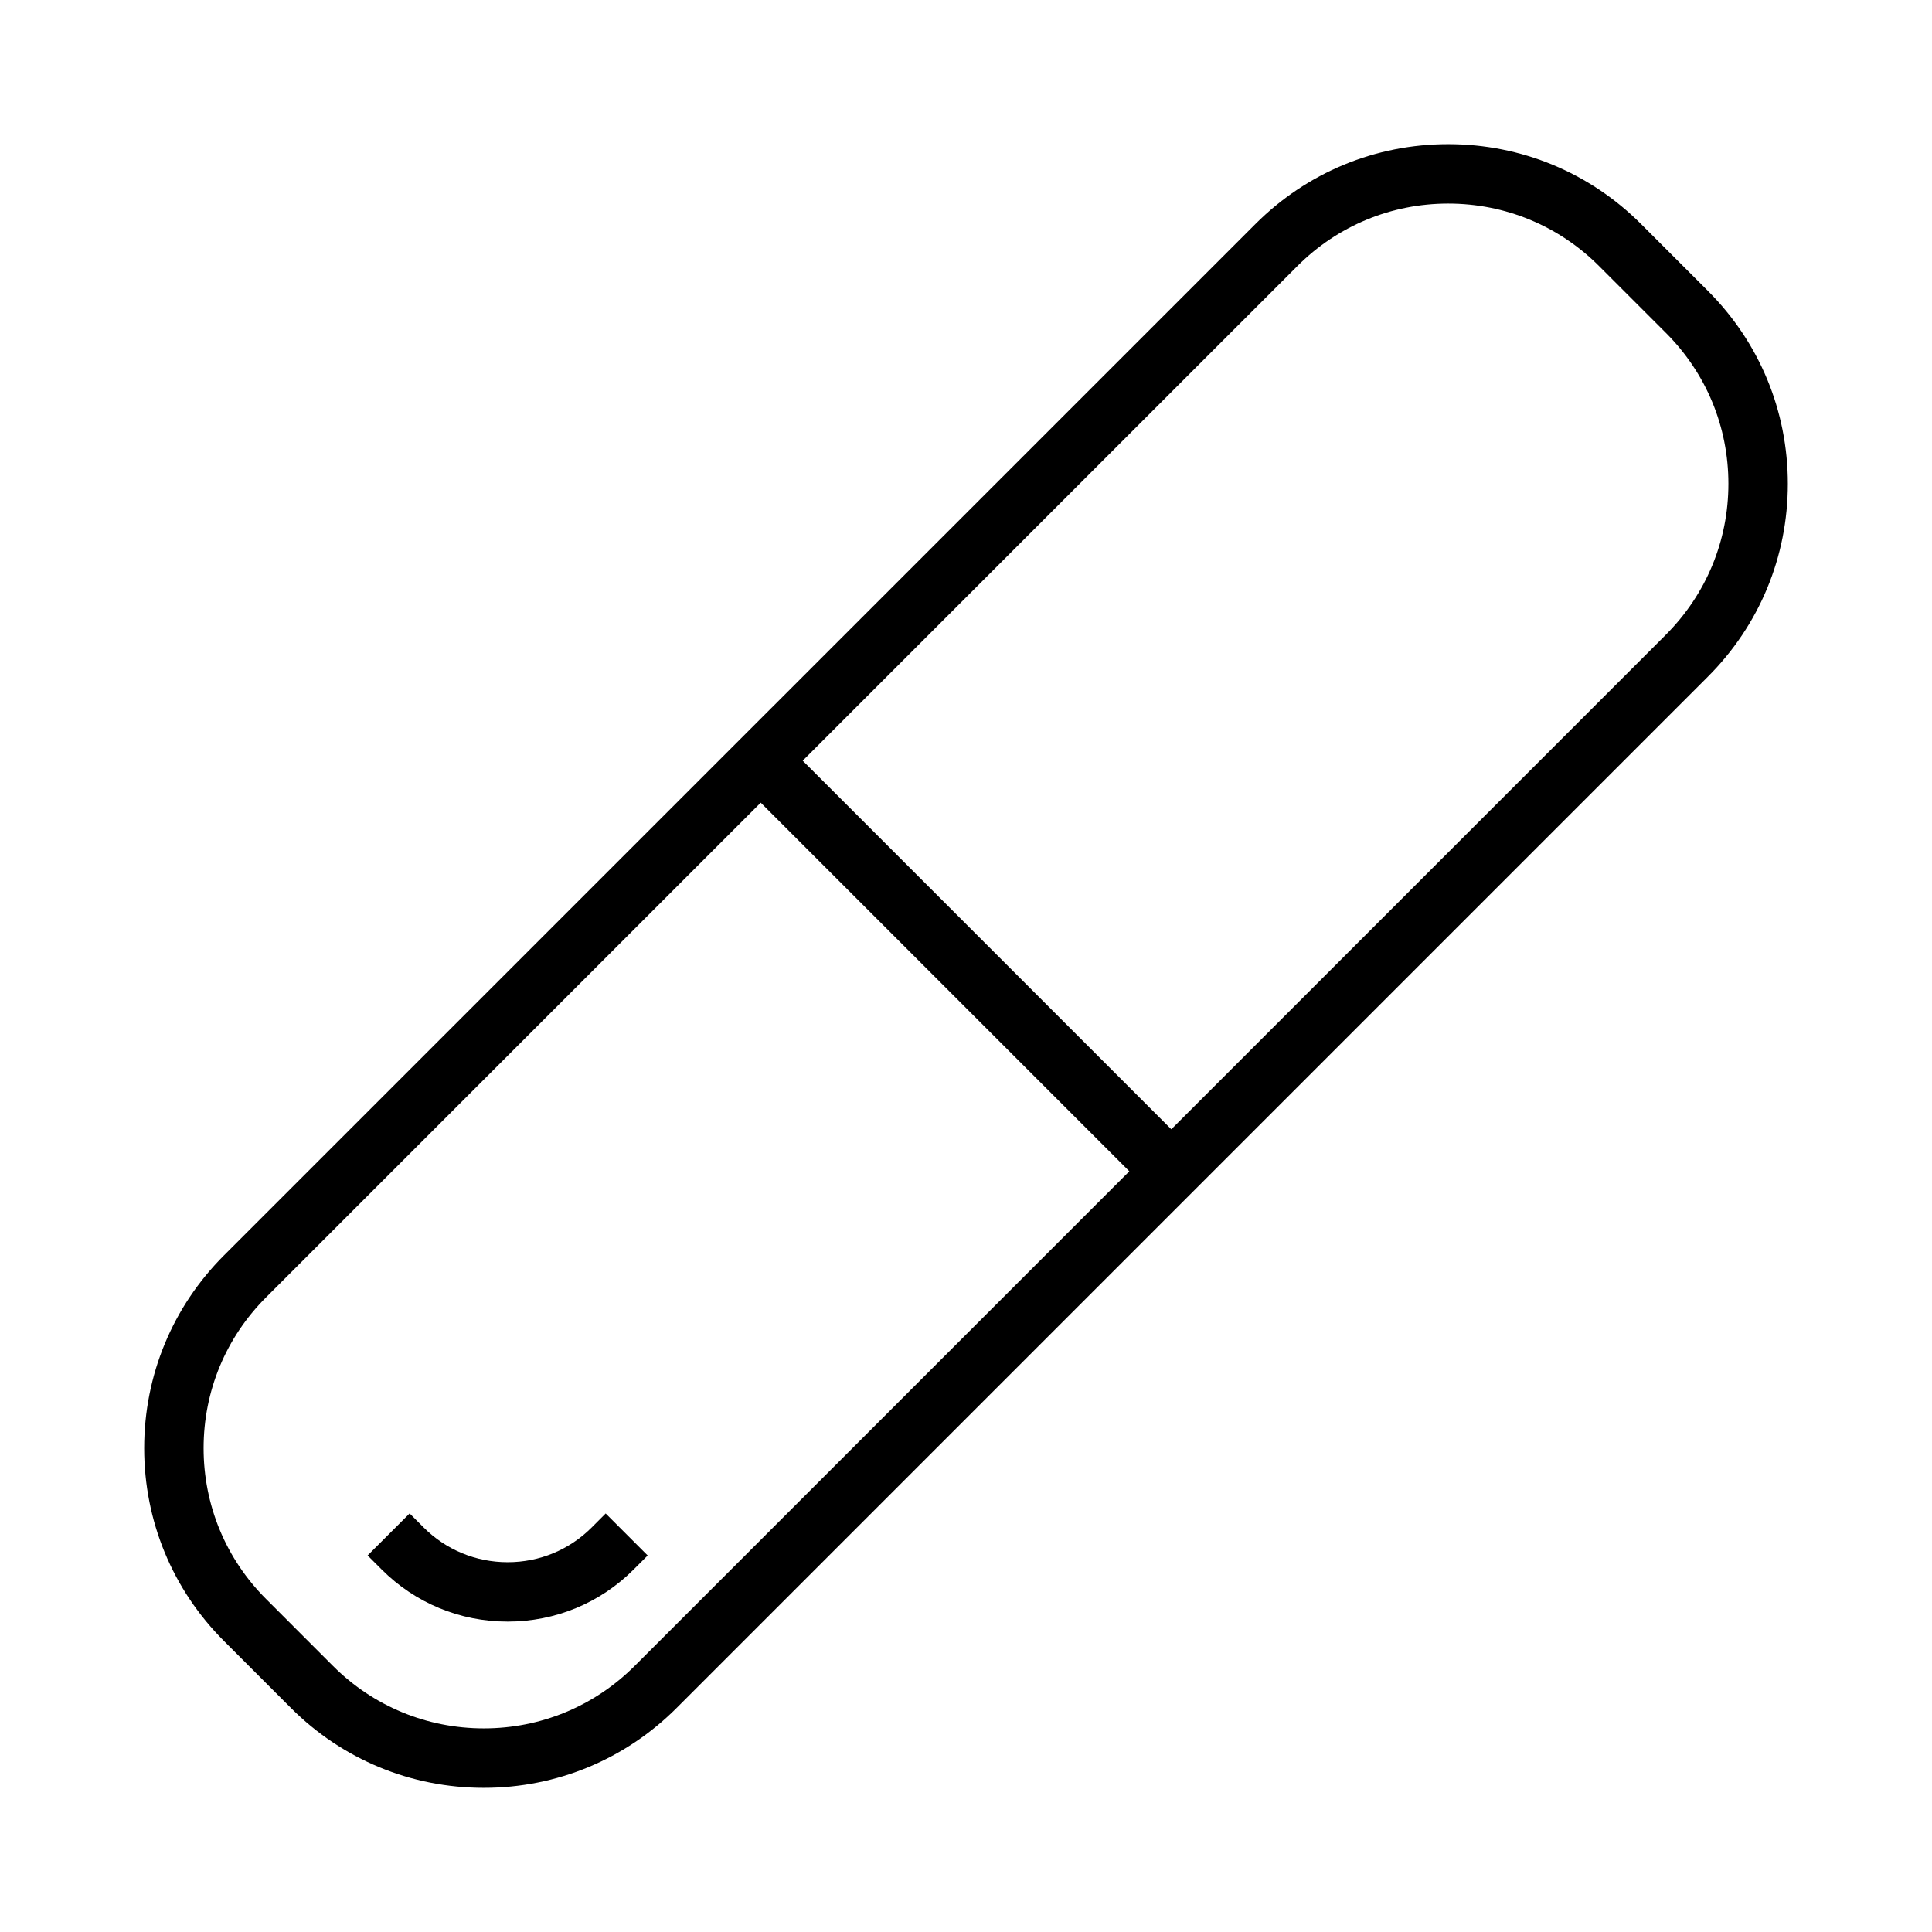 <?xml version="1.0" encoding="UTF-8"?>
<!-- Uploaded to: SVG Repo, www.svgrepo.com, Generator: SVG Repo Mixer Tools -->
<svg fill="#000000" width="800px" height="800px" version="1.1" viewBox="144 144 512 512" xmlns="http://www.w3.org/2000/svg">
 <g>
  <path d="m596.62 221.09-17.711-17.711c-13.648-13.656-31.812-21.176-51.117-21.176-19.301 0-37.457 7.519-51.105 21.176l-273.31 273.29c-13.648 13.648-21.168 31.801-21.168 51.121 0 19.316 7.519 37.473 21.172 51.117l17.711 17.719c13.66 13.656 31.812 21.172 51.117 21.172 19.301 0 37.461-7.519 51.109-21.172l273.29-273.3c13.664-13.66 21.188-31.812 21.188-51.117 0-19.305-7.516-37.457-21.176-51.113zm-284.42 364.39c-10.68 10.676-24.879 16.559-39.98 16.559-15.109 0-29.309-5.879-39.984-16.559l-17.711-17.719c-10.688-10.676-16.57-24.879-16.57-39.98 0-15.105 5.883-29.301 16.559-39.973l131.09-131.09 97.68 97.68zm273.29-273.29-131.08 131.08-97.684-97.68 131.09-131.08c10.68-10.68 24.875-16.562 39.973-16.562 15.109 0 29.305 5.883 39.984 16.562l17.711 17.711c10.68 10.676 16.562 24.871 16.562 39.973 0.004 15.098-5.879 29.301-16.559 39.996z"/>
  <path d="m300.8 548.8c-5.934 5.93-13.84 9.199-22.258 9.199-8.422 0-16.336-3.273-22.277-9.211l-3.711-3.711-11.133 11.133 3.711 3.711c8.906 8.91 20.766 13.816 33.402 13.816 12.625 0 24.488-4.906 33.395-13.809l3.711-3.711-11.133-11.133z"/>
 </g>
</svg>